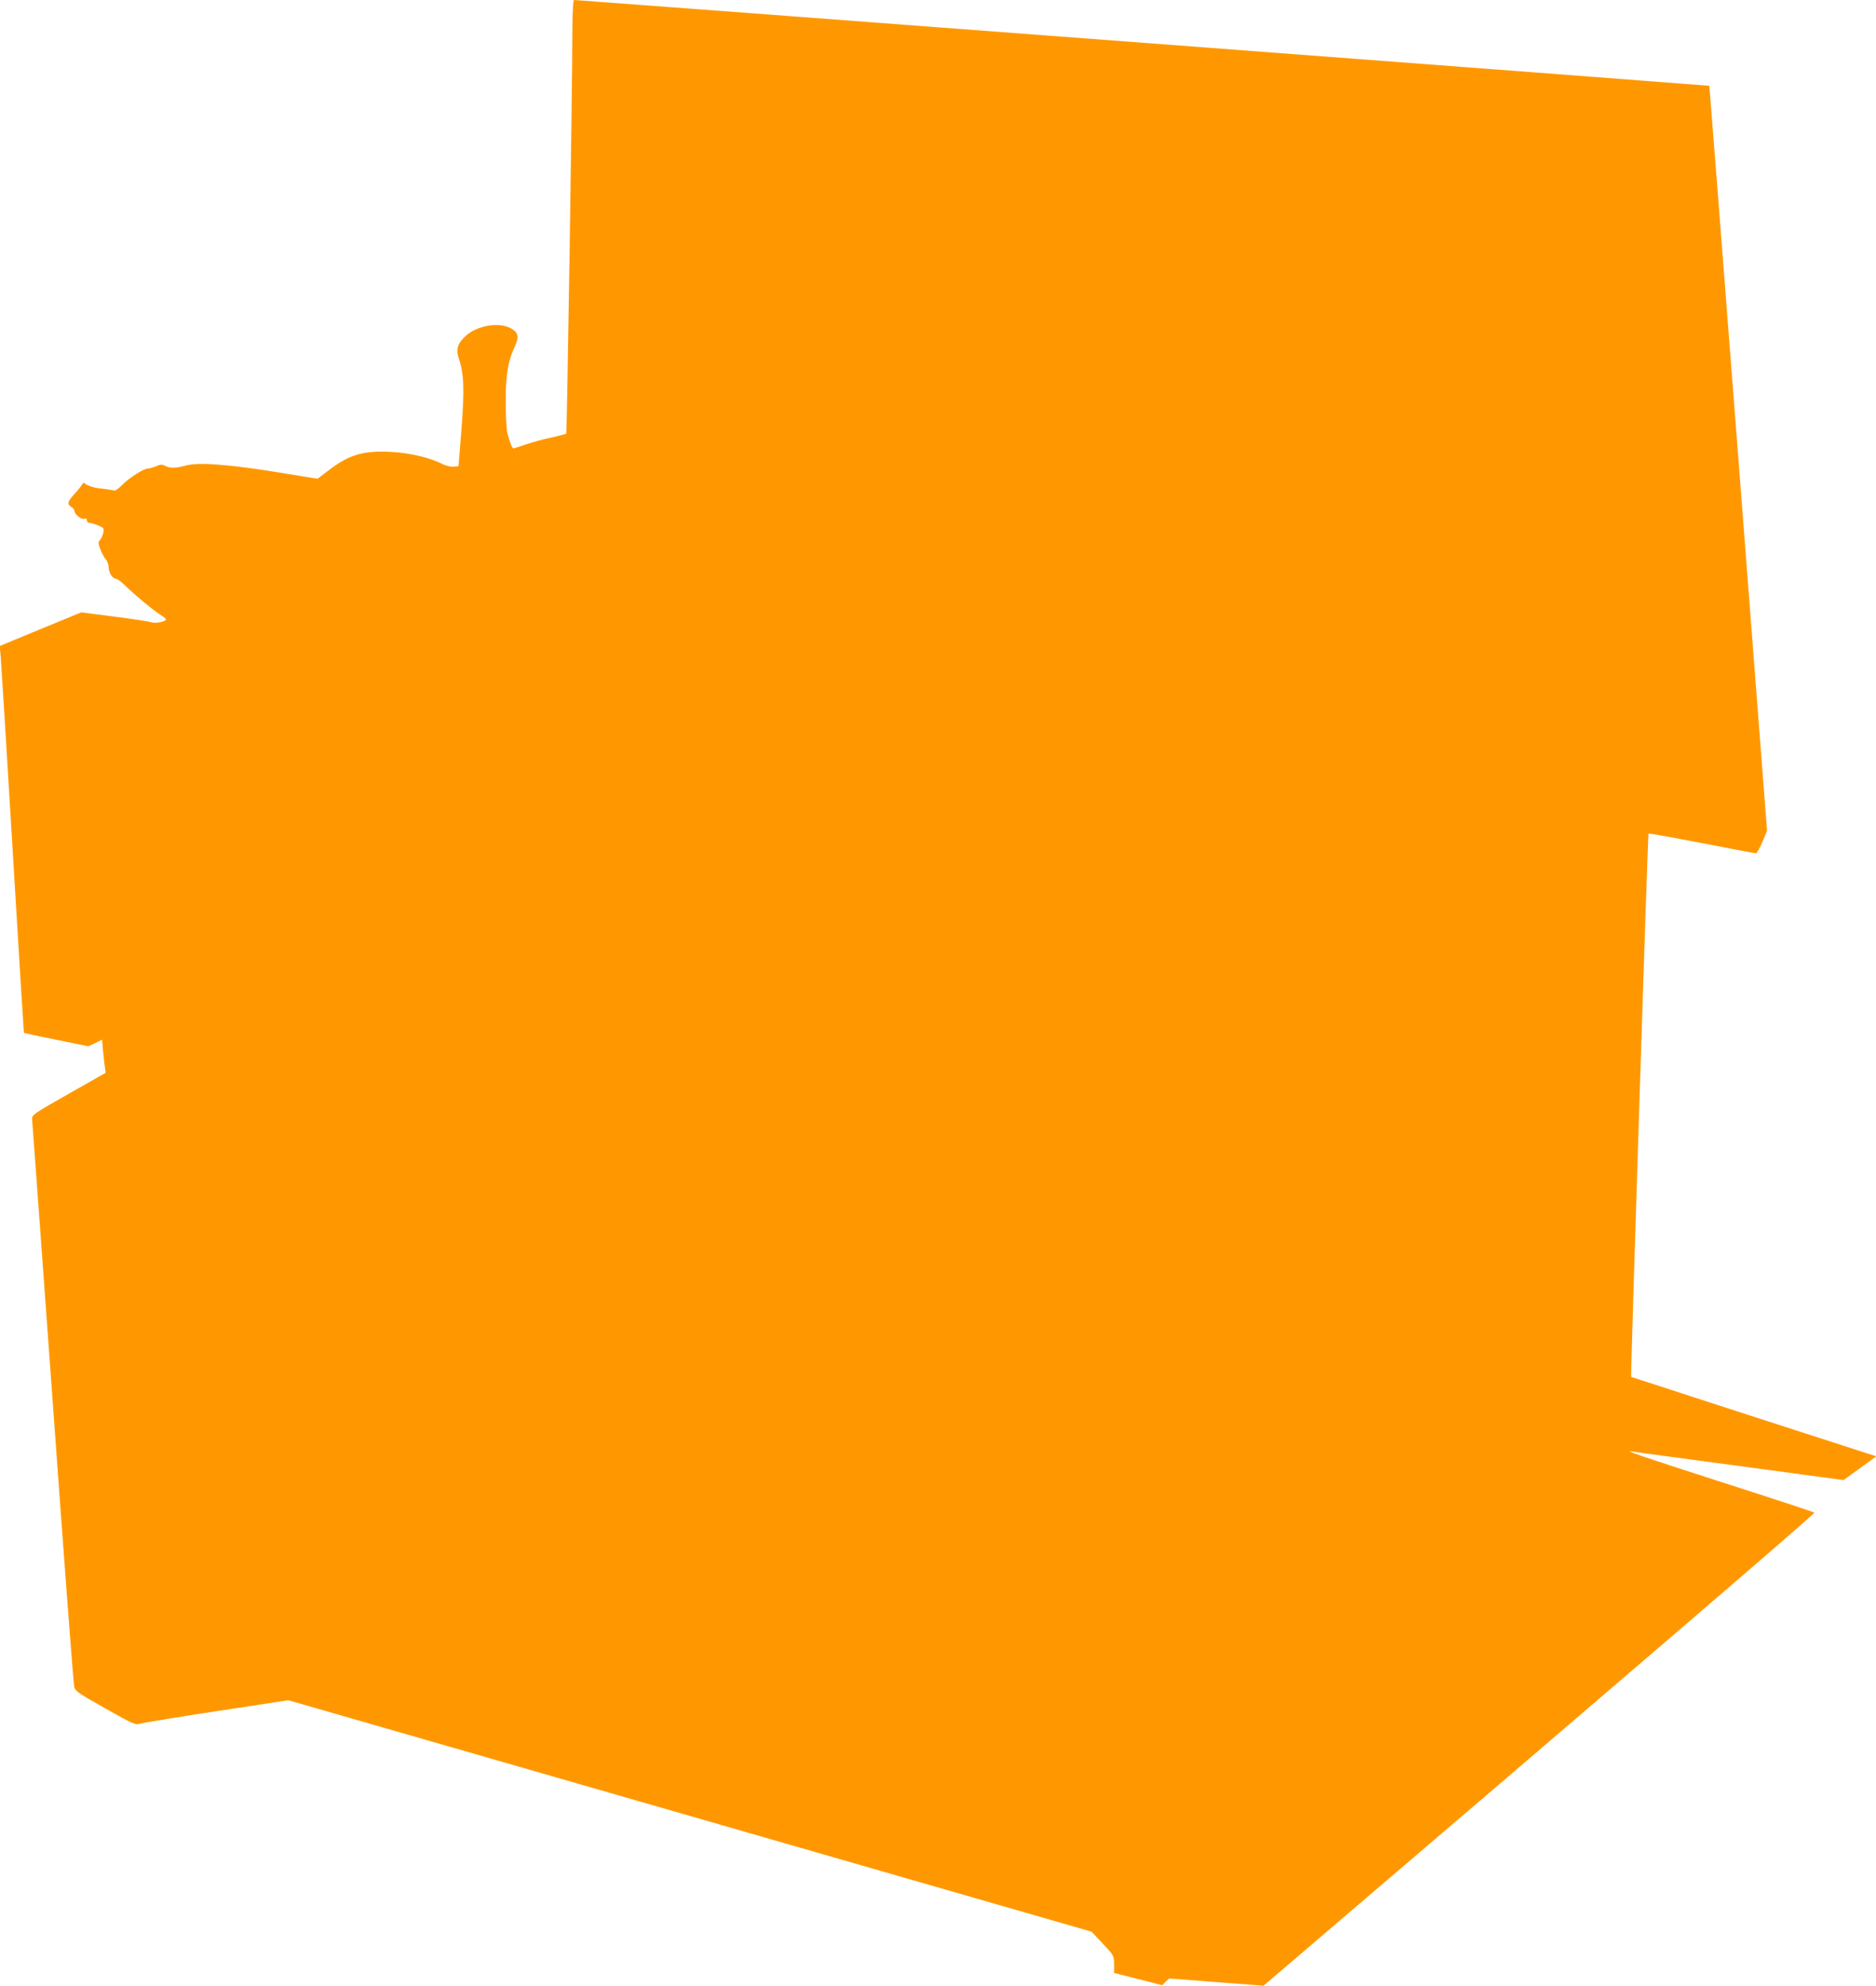 <?xml version="1.0" standalone="no"?>
<!DOCTYPE svg PUBLIC "-//W3C//DTD SVG 20010904//EN"
 "http://www.w3.org/TR/2001/REC-SVG-20010904/DTD/svg10.dtd">
<svg version="1.0" xmlns="http://www.w3.org/2000/svg"
 width="1209pt" height="1280pt" viewBox="0 0 1209 1280"
 preserveAspectRatio="xMidYMid meet">
<g transform="translate(0,1280) scale(0.1,-0.1)"
fill="#ff9800" stroke="none">
<path d="M3689 12623 c-2 -503 -35 -2612 -40 -2618 -4 -3 -47 -14 -95 -25 -49
-10 -122 -30 -163 -44 -41 -14 -78 -26 -82 -26 -8 0 -24 40 -39 97 -6 24 -11
116 -11 205 0 175 15 263 62 362 26 57 18 86 -33 112 -75 39 -210 16 -283 -48
-56 -49 -69 -90 -48 -150 33 -95 37 -199 17 -453 l-19 -240 -32 -3 c-18 -2
-49 6 -72 17 -79 41 -211 72 -328 78 -182 10 -273 -17 -407 -120 l-70 -53
-195 32 c-361 60 -570 77 -654 53 -64 -17 -99 -18 -128 -4 -24 13 -32 13 -63
0 -19 -8 -44 -15 -54 -15 -26 0 -121 -61 -165 -106 -21 -22 -43 -37 -50 -36
-6 2 -28 6 -47 8 -19 3 -44 6 -55 7 -37 5 -80 20 -88 31 -5 7 -11 4 -19 -8 -6
-11 -28 -39 -50 -62 -43 -47 -47 -64 -18 -82 11 -7 20 -18 20 -25 0 -22 45
-58 63 -51 12 4 17 1 17 -10 0 -9 7 -16 15 -16 8 0 33 -7 56 -16 38 -16 40
-19 35 -47 -4 -17 -13 -38 -21 -47 -13 -14 -13 -22 2 -61 9 -24 25 -53 35 -65
10 -11 18 -34 18 -50 0 -34 25 -74 46 -74 8 0 34 -18 57 -41 68 -66 179 -158
224 -187 24 -15 43 -30 43 -34 0 -15 -67 -28 -96 -19 -16 6 -124 22 -240 37
l-210 27 -263 -108 -263 -109 6 -60 c3 -34 38 -594 77 -1246 39 -652 72 -1186
73 -1187 1 -2 95 -22 209 -45 l206 -42 45 21 44 22 6 -72 c4 -40 9 -88 12
-107 l5 -35 -238 -135 c-232 -132 -238 -136 -236 -165 2 -17 61 -838 133
-1825 71 -987 133 -1810 138 -1829 6 -31 20 -41 201 -143 173 -98 196 -108
220 -99 14 5 236 42 493 81 l466 71 2589 -746 2588 -746 72 -77 c72 -76 72
-77 73 -133 l0 -56 155 -39 155 -40 22 22 23 22 304 -24 304 -23 136 116
c2125 1815 3420 2927 3414 2933 -4 4 -271 92 -593 195 -533 172 -646 210 -578
199 13 -3 324 -45 691 -94 l668 -90 105 76 106 77 -789 255 c-433 141 -789
256 -791 257 -4 4 107 3498 112 3502 2 2 156 -25 343 -61 186 -37 343 -66 349
-66 6 0 25 33 42 73 l30 72 -185 2400 c-102 1320 -186 2401 -187 2402 -2 2
-7293 553 -7316 553 -6 0 -10 -66 -11 -177z"/>
</g>
</svg>
